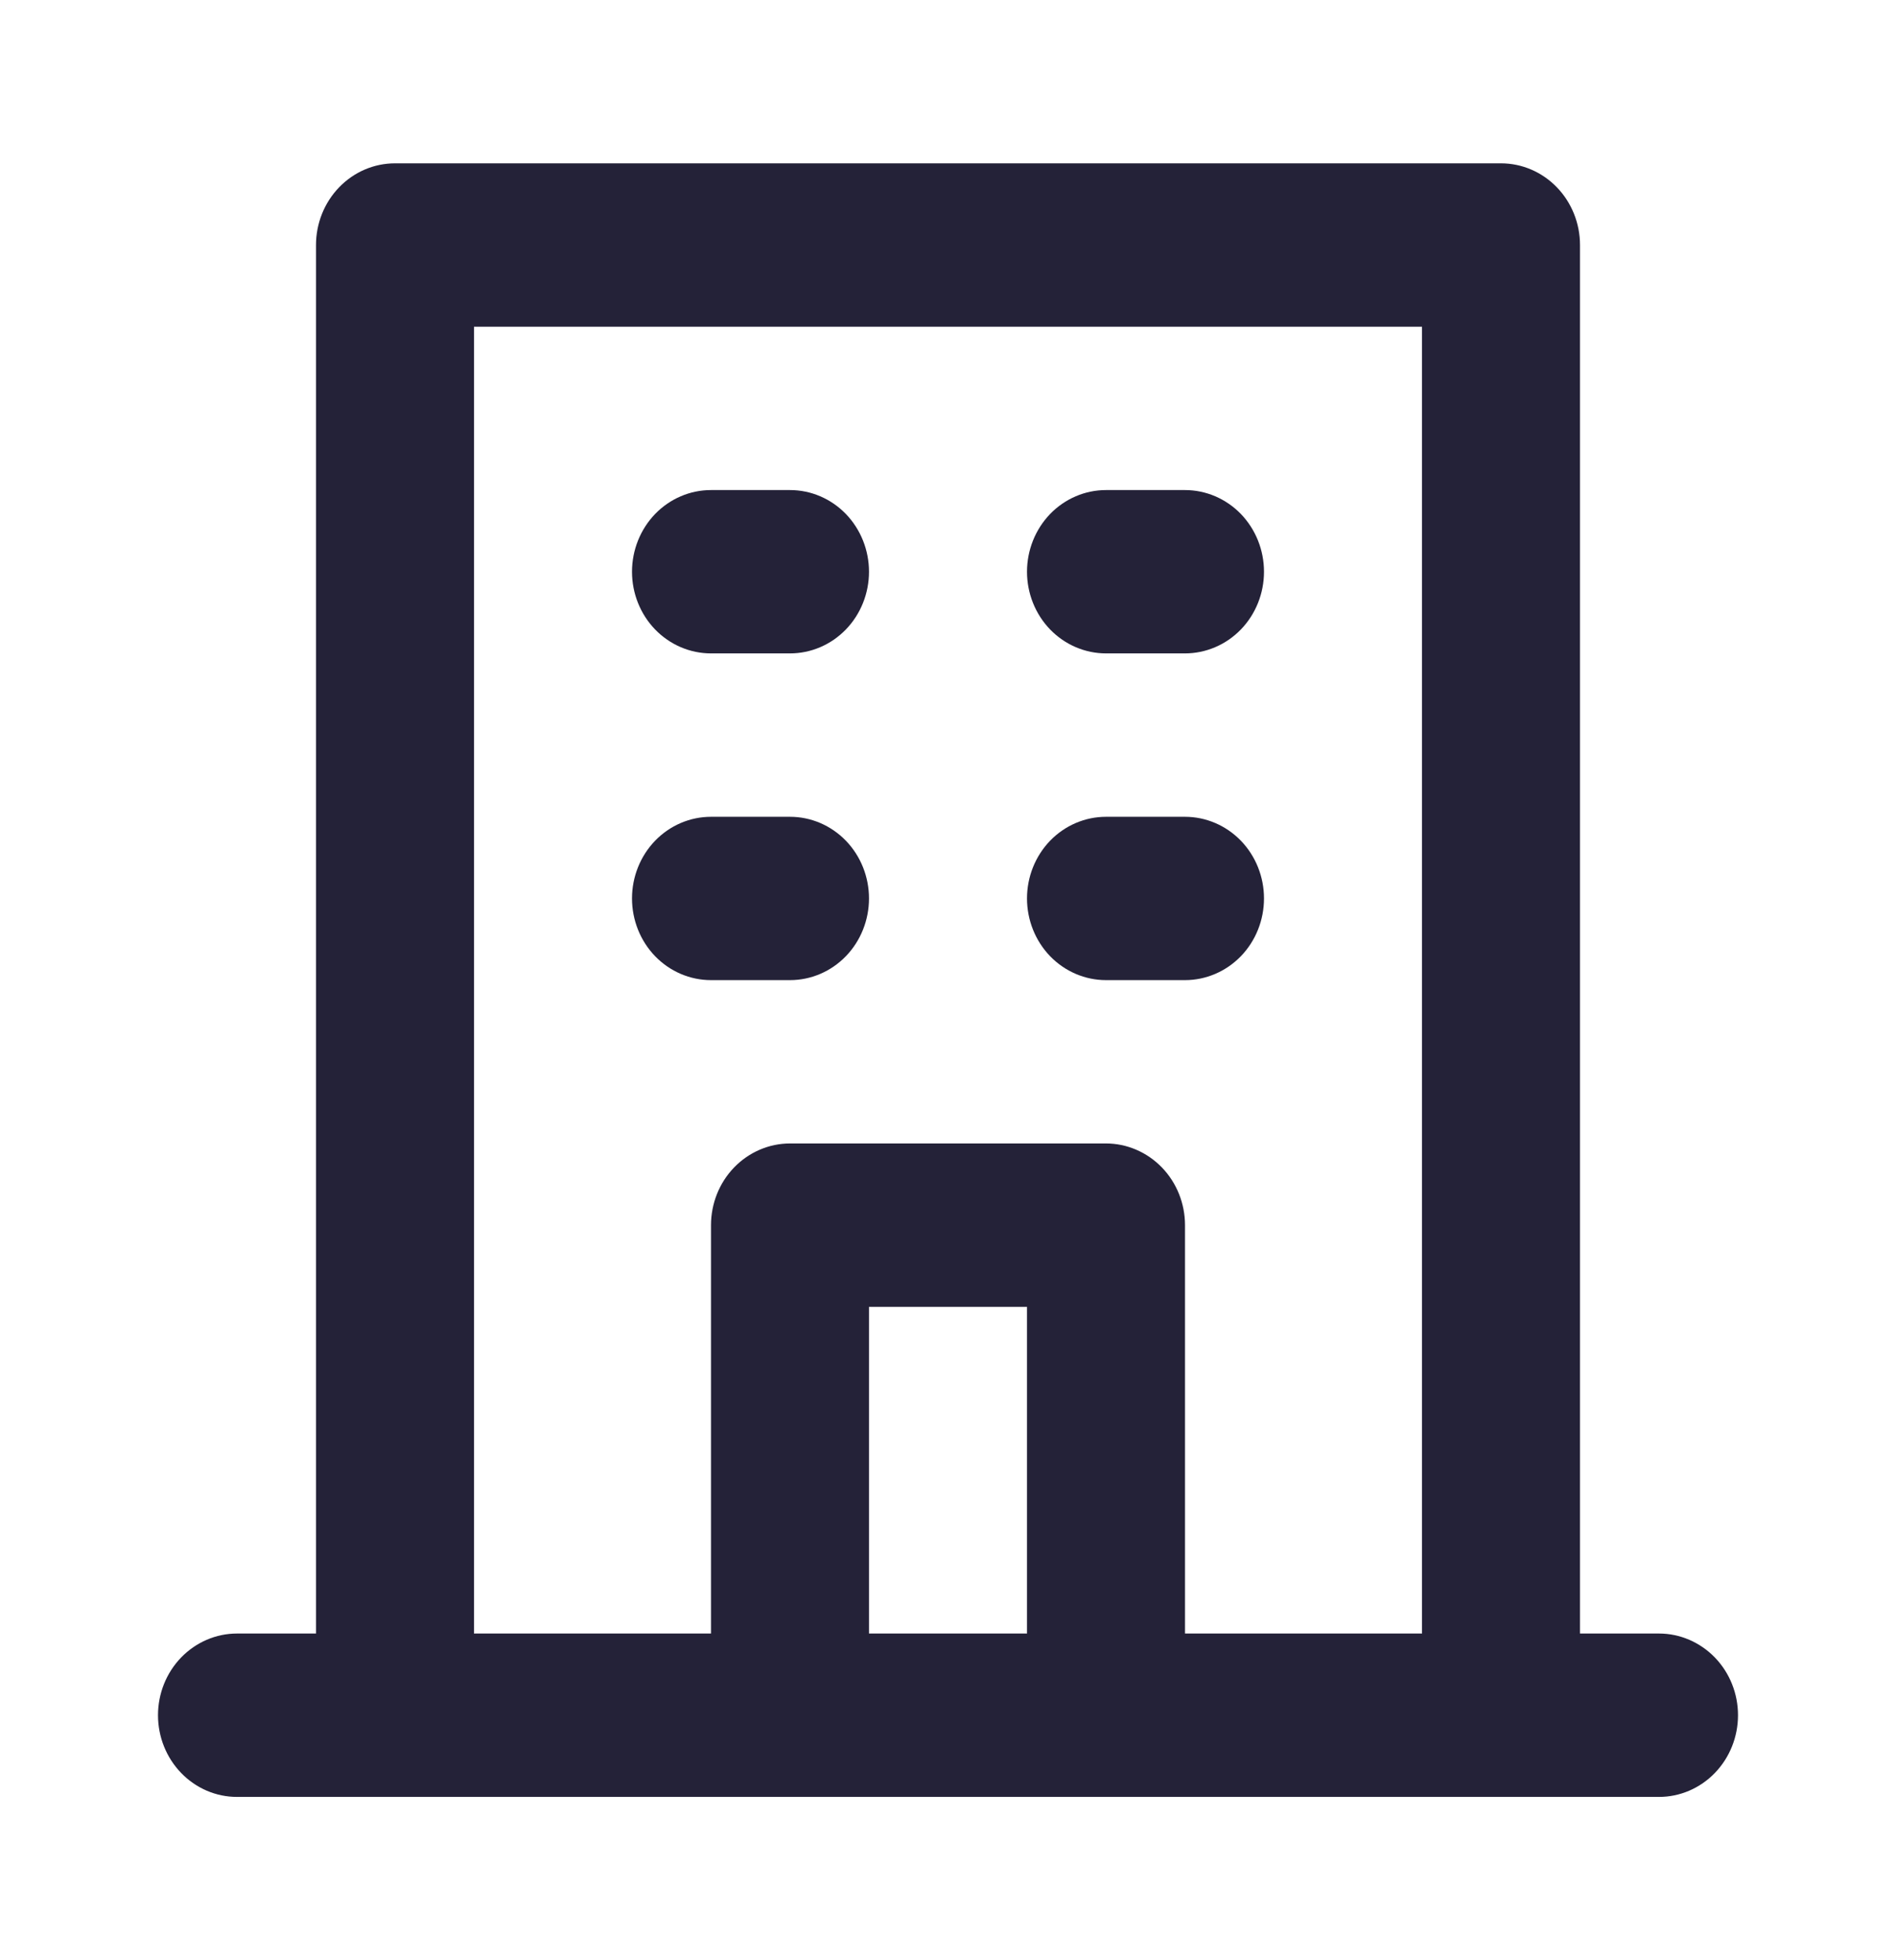 <svg width="30" height="31" viewBox="0 0 30 31" fill="none" xmlns="http://www.w3.org/2000/svg">
<path d="M17.5 10.333H18.75C19.081 10.333 19.399 10.197 19.634 9.955C19.868 9.713 20 9.384 20 9.042C20 8.699 19.868 8.371 19.634 8.128C19.399 7.886 19.081 7.75 18.75 7.75H17.5C17.169 7.75 16.851 7.886 16.616 8.128C16.382 8.371 16.25 8.699 16.25 9.042C16.25 9.384 16.382 9.713 16.616 9.955C16.851 10.197 17.169 10.333 17.5 10.333V10.333ZM17.5 15.5H18.75C19.081 15.5 19.399 15.364 19.634 15.122C19.868 14.88 20 14.551 20 14.208C20 13.866 19.868 13.537 19.634 13.295C19.399 13.053 19.081 12.917 18.75 12.917H17.5C17.169 12.917 16.851 13.053 16.616 13.295C16.382 13.537 16.25 13.866 16.25 14.208C16.25 14.551 16.382 14.88 16.616 15.122C16.851 15.364 17.169 15.5 17.5 15.5V15.5ZM11.25 10.333H12.5C12.832 10.333 13.149 10.197 13.384 9.955C13.618 9.713 13.75 9.384 13.75 9.042C13.75 8.699 13.618 8.371 13.384 8.128C13.149 7.886 12.832 7.75 12.5 7.75H11.25C10.918 7.75 10.601 7.886 10.366 8.128C10.132 8.371 10 8.699 10 9.042C10 9.384 10.132 9.713 10.366 9.955C10.601 10.197 10.918 10.333 11.25 10.333V10.333ZM11.25 15.5H12.5C12.832 15.5 13.149 15.364 13.384 15.122C13.618 14.88 13.75 14.551 13.75 14.208C13.75 13.866 13.618 13.537 13.384 13.295C13.149 13.053 12.832 12.917 12.5 12.917H11.25C10.918 12.917 10.601 13.053 10.366 13.295C10.132 13.537 10 13.866 10 14.208C10 14.551 10.132 14.88 10.366 15.122C10.601 15.364 10.918 15.5 11.25 15.5V15.5ZM26.25 25.833H25V3.875C25 3.532 24.868 3.204 24.634 2.962C24.399 2.719 24.081 2.583 23.75 2.583H6.25C5.918 2.583 5.601 2.719 5.366 2.962C5.132 3.204 5 3.532 5 3.875V25.833H3.75C3.418 25.833 3.101 25.97 2.866 26.212C2.632 26.454 2.5 26.782 2.5 27.125C2.5 27.468 2.632 27.796 2.866 28.038C3.101 28.281 3.418 28.417 3.75 28.417H26.25C26.581 28.417 26.899 28.281 27.134 28.038C27.368 27.796 27.5 27.468 27.5 27.125C27.5 26.782 27.368 26.454 27.134 26.212C26.899 25.97 26.581 25.833 26.25 25.833ZM16.25 25.833H13.75V20.667H16.25V25.833ZM22.5 25.833H18.75V19.375C18.75 19.032 18.618 18.704 18.384 18.462C18.149 18.22 17.831 18.083 17.5 18.083H12.5C12.168 18.083 11.851 18.22 11.616 18.462C11.382 18.704 11.25 19.032 11.25 19.375V25.833H7.5V5.167H22.5V25.833Z" fill="#242238"/>
</svg>

